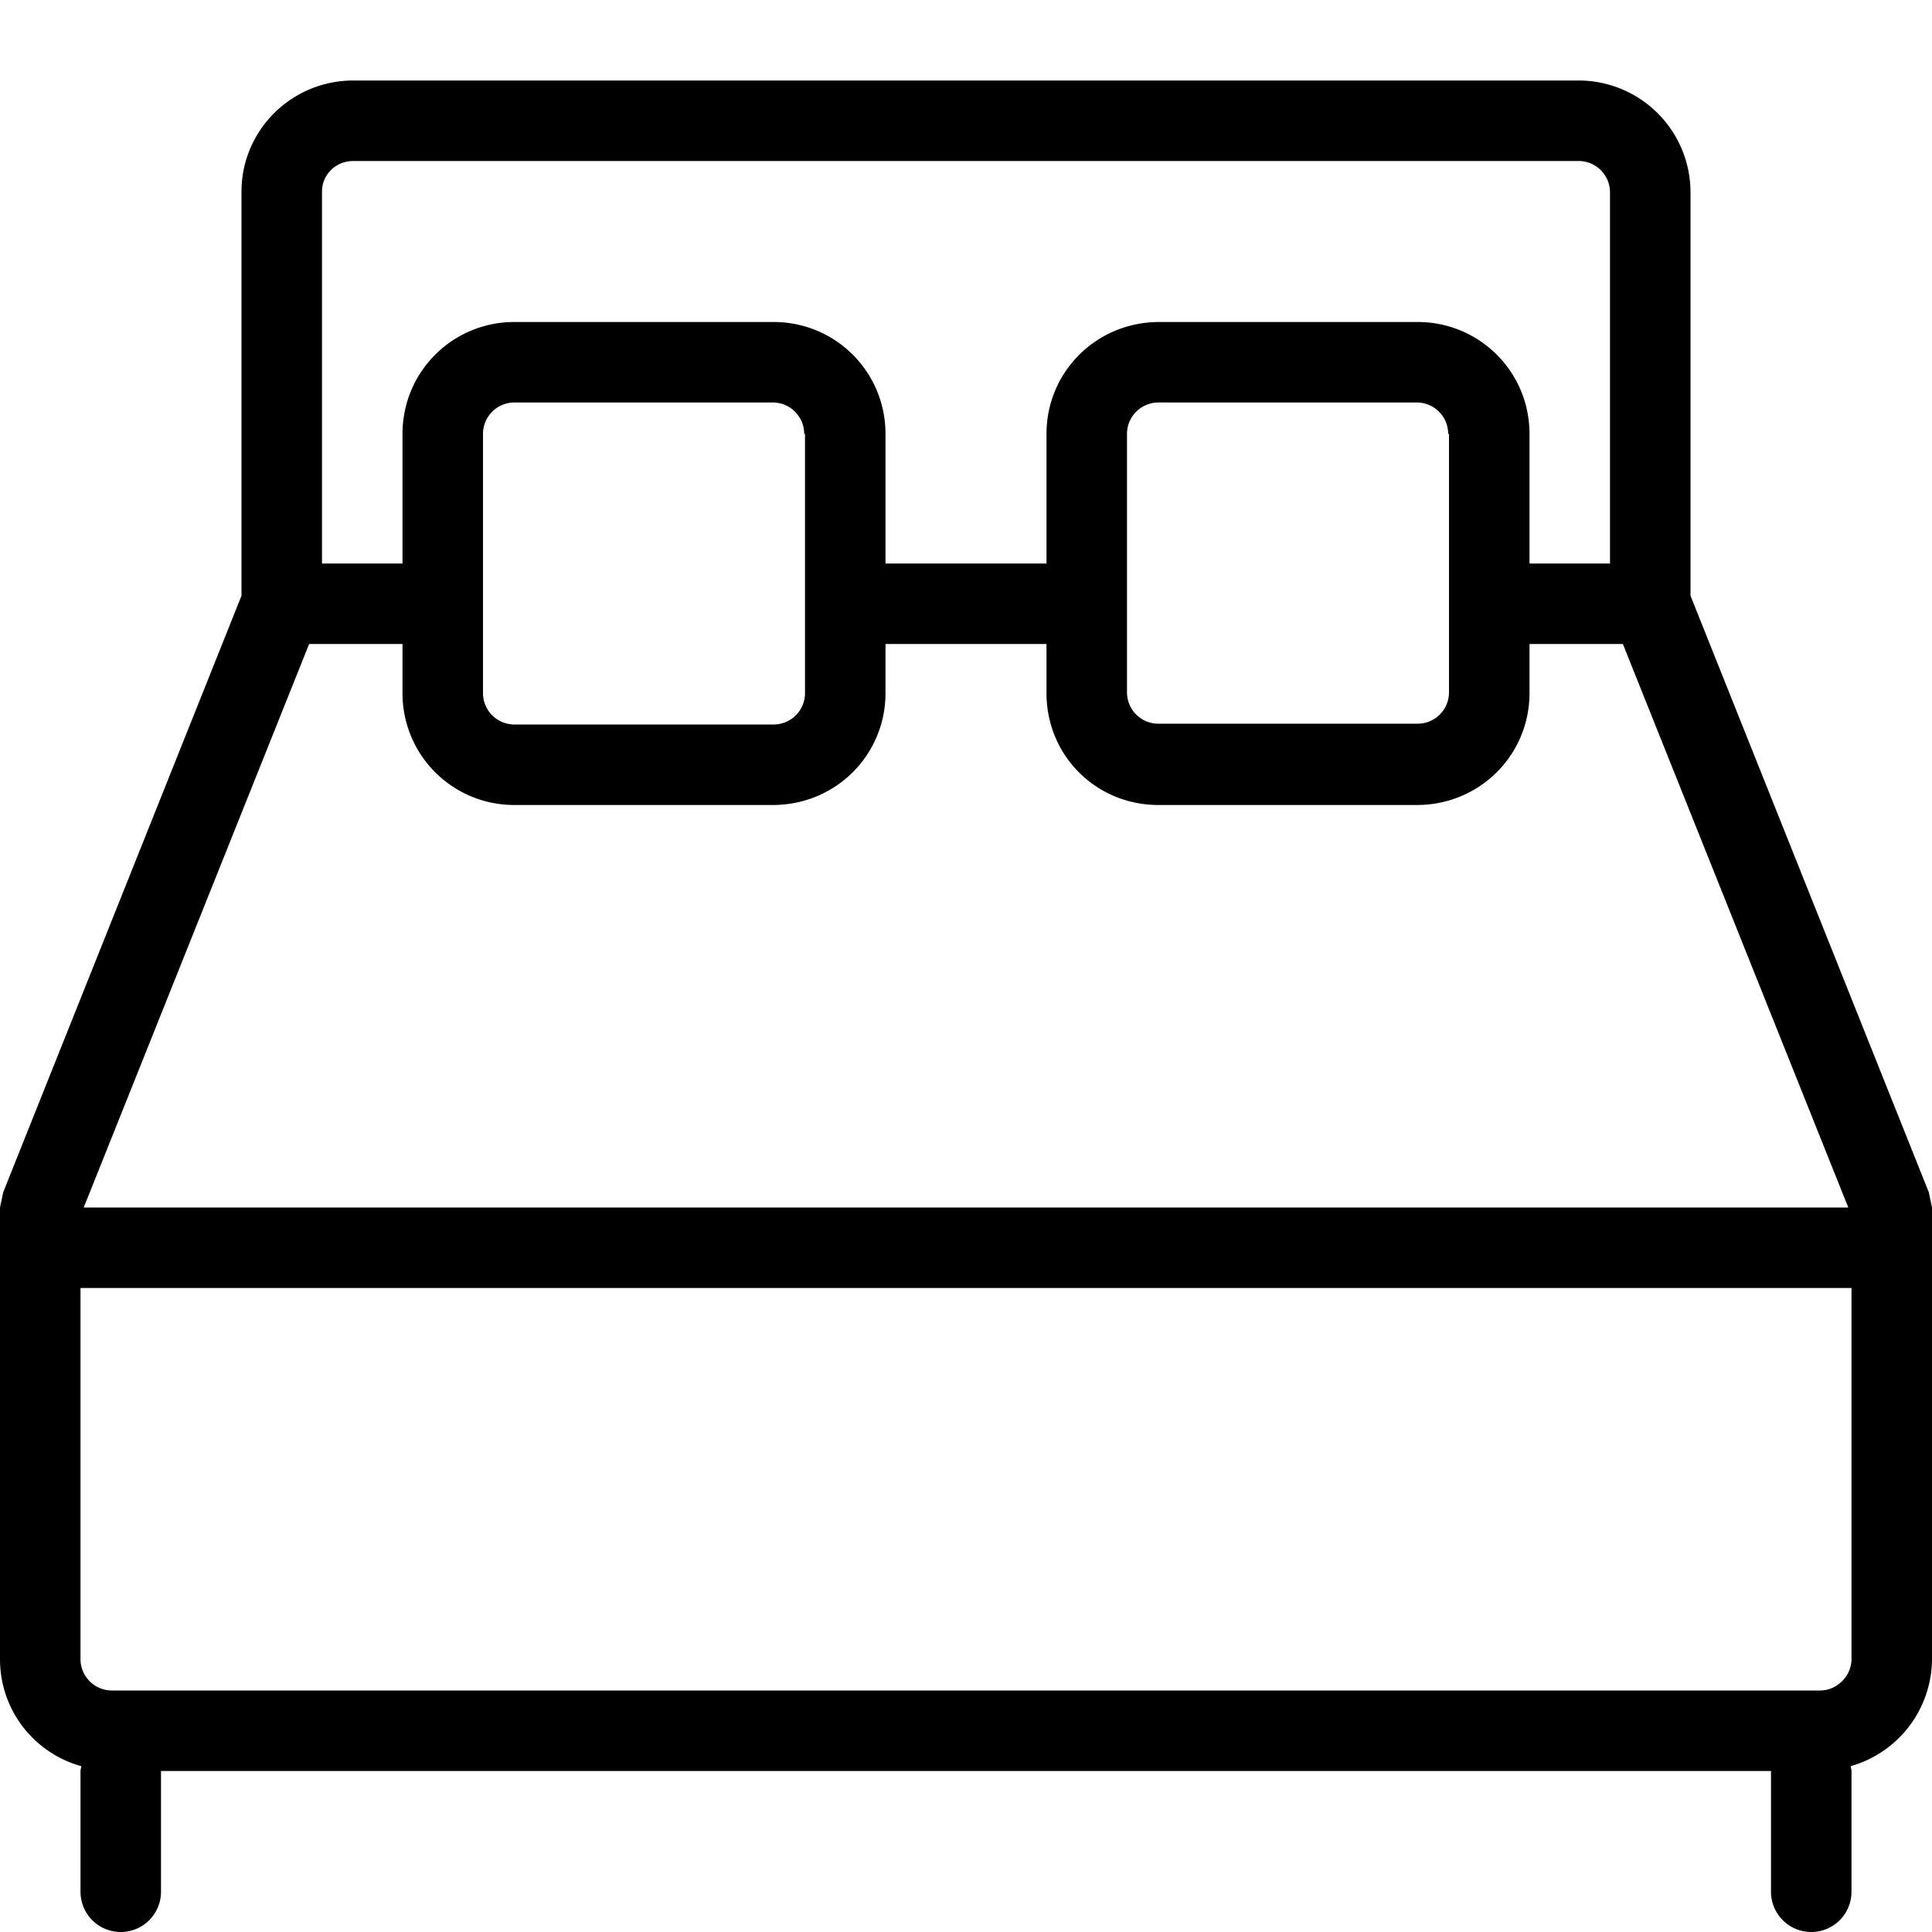 <?xml version="1.0" encoding="UTF-8"?>
<svg xmlns="http://www.w3.org/2000/svg" fill="currentcolor" aria-hidden="true" viewBox="0 0 24 24" style="height:24px;width:24px">
  <path fill-rule="evenodd" d="M23.96 14.81L21 7.4V2.38A1.39 1.39 0 0 0 19.61 1H4.39C3.62 1 3 1.62 3 2.38V7.4L.04 14.81 0 15v5.61c0 .64.43 1.17 1.01 1.33 0 .02-.01.04-.01.06v1.5a.5.5 0 0 0 1 0V22h20v1.5a.5.5 0 0 0 1 0V22c0-.02-.01-.04-.01-.06A1.39 1.39 0 0 0 24 20.61V15zM4 2.38c0-.21.17-.38.39-.38h15.22a.39.39 0 0 1 .39.39V7h-1V5.39C19 4.62 18.38 4 17.61 4H14.4c-.78 0-1.4.62-1.4 1.39V7h-2V5.39C11 4.62 10.38 4 9.61 4H6.39C5.62 4 5 4.62 5 5.39V7H4zm14 3.01V8.6a.39.39 0 0 1-.39.39H14.4a.39.39 0 0 1-.4-.38V5.39a.39.39 0 0 1 .39-.39h3.21a.39.39 0 0 1 .39.39zm-8 0V8.6a.39.39 0 0 1-.39.4H6.39A.39.39 0 0 1 6 8.61V5.39A.39.39 0 0 1 6.39 5H9.6a.39.39 0 0 1 .39.39zM3.84 8H5v.61C5 9.38 5.62 10 6.39 10H9.6c.78 0 1.4-.62 1.4-1.39V8h2v.61c0 .78.62 1.39 1.39 1.39h3.21c.78 0 1.4-.62 1.4-1.39V8h1.16l2.8 7H1.04zM23 20.61c0 .21-.18.39-.39.39H1.39a.39.39 0 0 1-.39-.39V16h22z"></path>
</svg>
